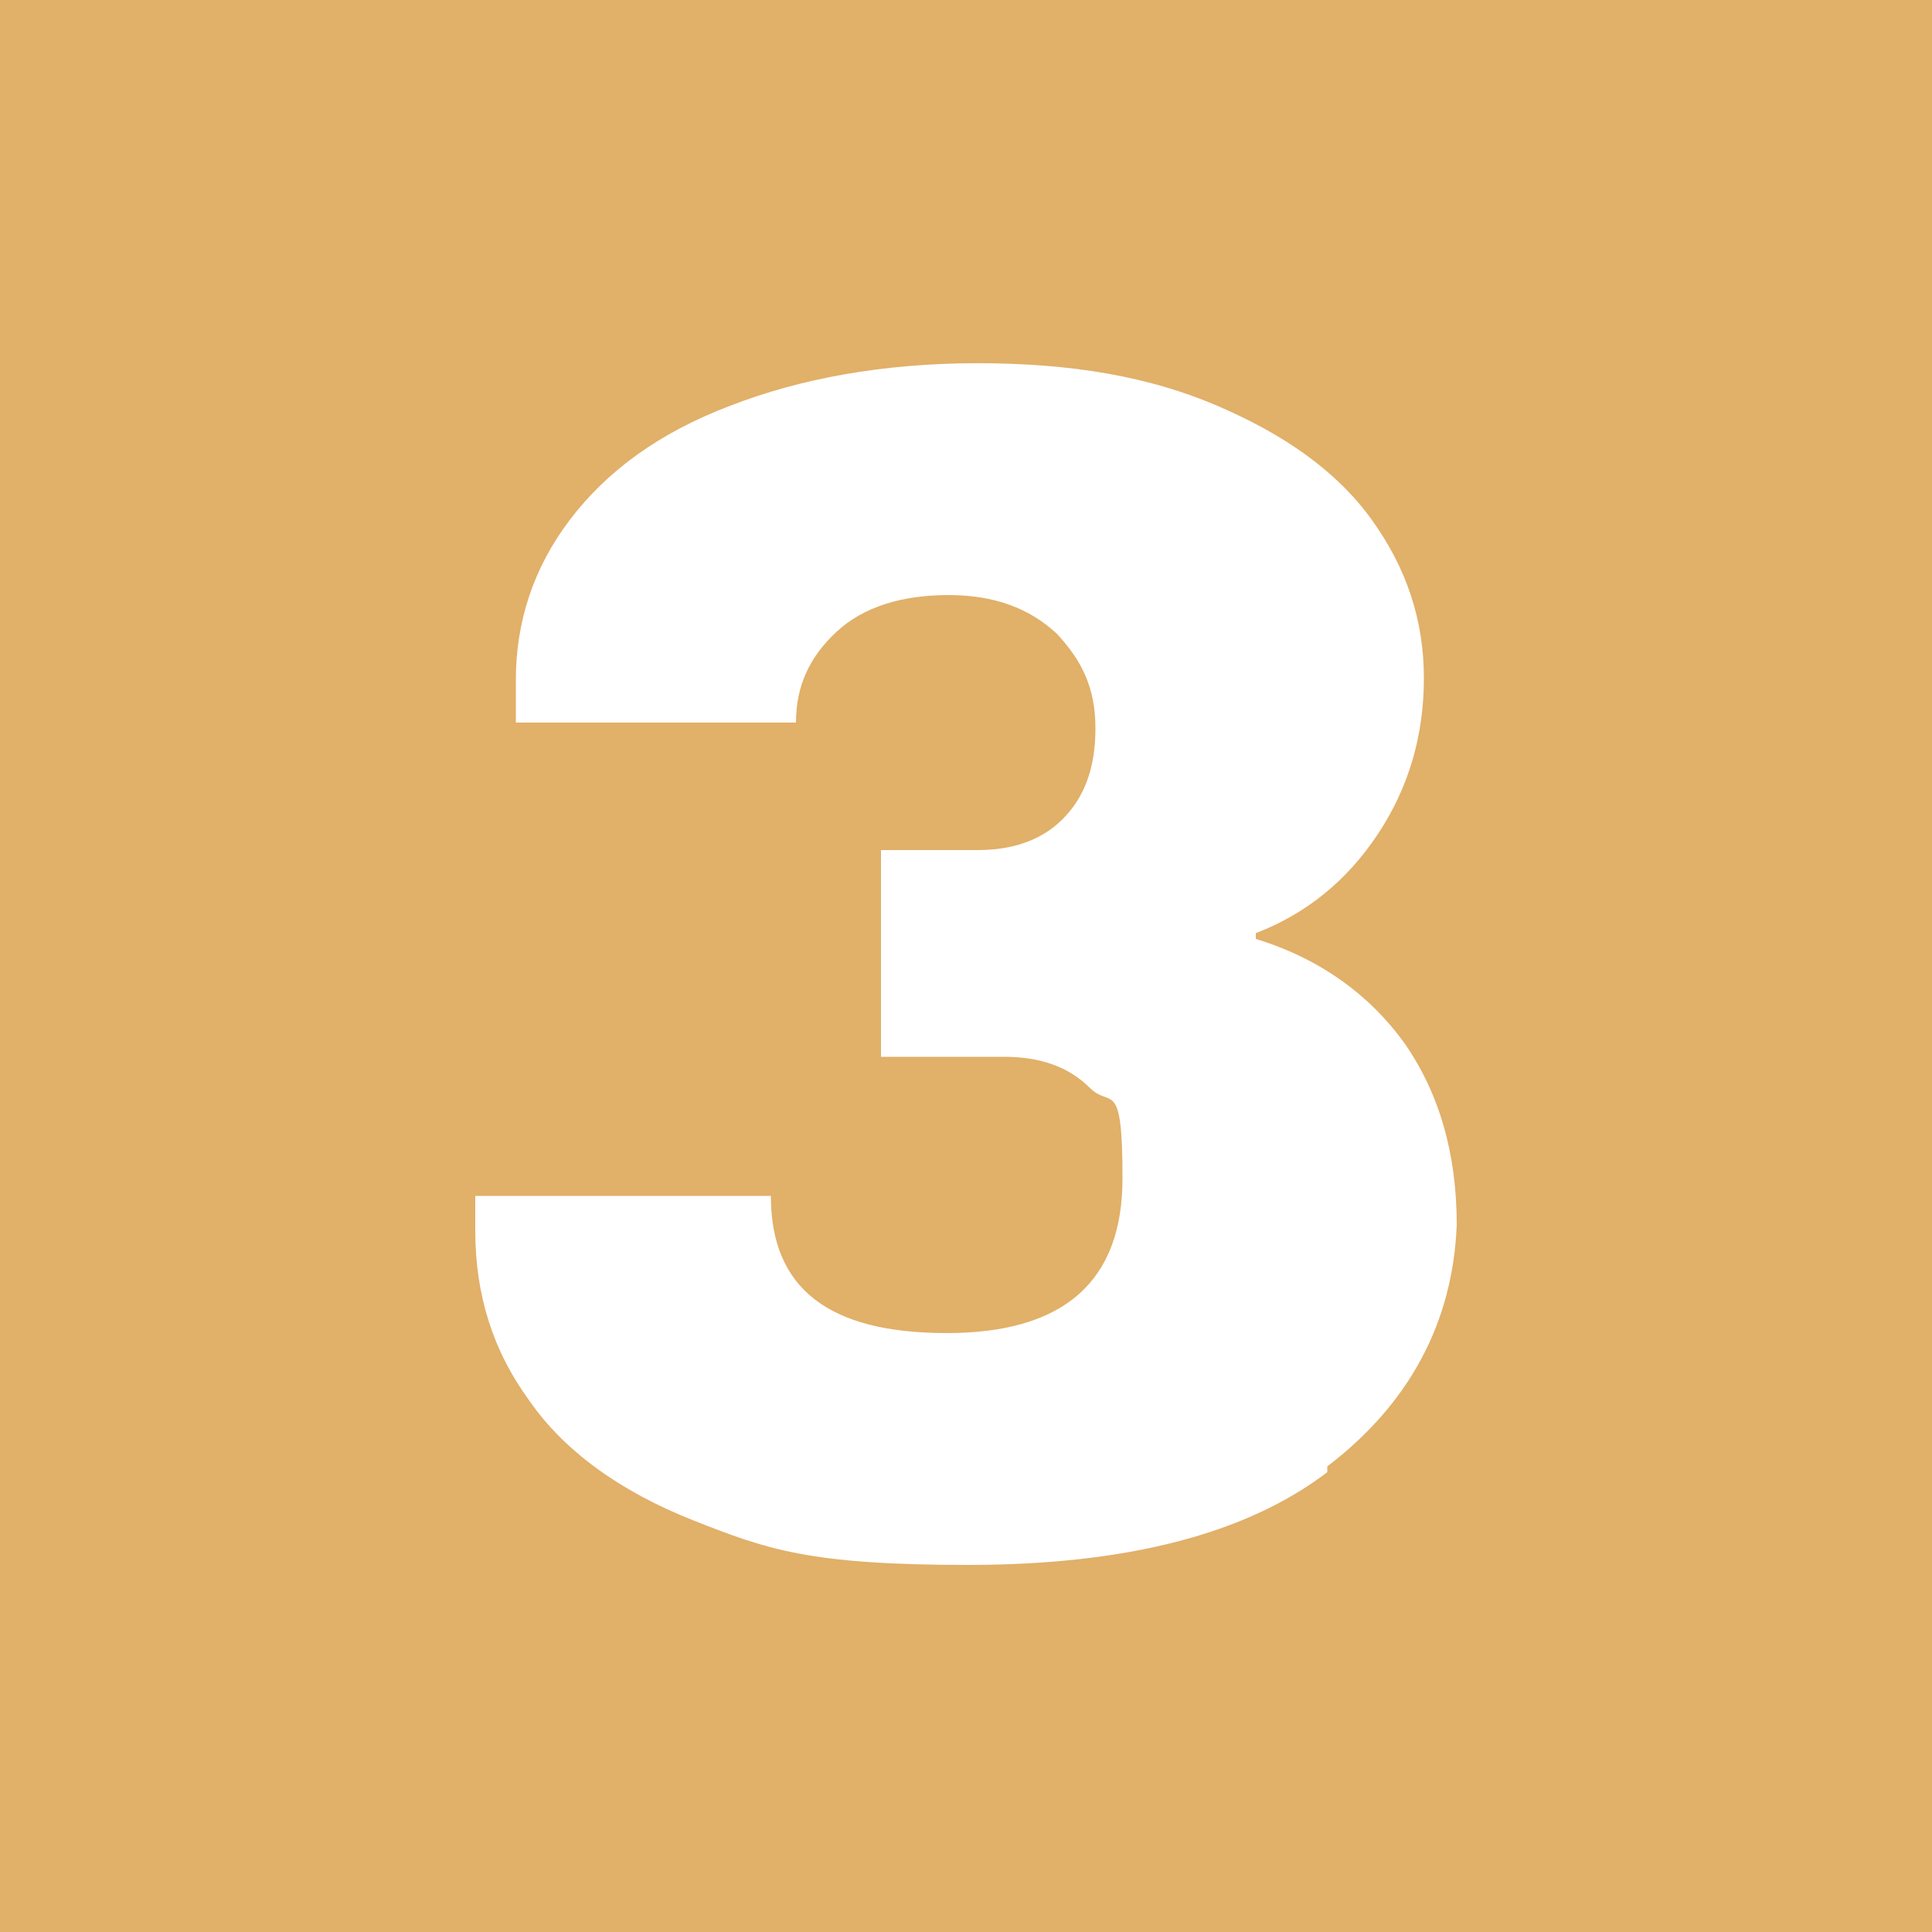 <?xml version="1.0" encoding="UTF-8"?>
<svg xmlns="http://www.w3.org/2000/svg" version="1.1" viewBox="0 0 100 100">
  <defs>
    <style>
      .cls-1 {
        fill: #e1b069;
      }
    </style>
  </defs>
  <!-- Generator: Adobe Illustrator 28.7.1, SVG Export Plug-In . SVG Version: 1.2.0 Build 142)  -->
  <g>
    <g id="Layer_1">
      <path class="cls-1" d="M0,0v100h100V0H0ZM68.7,76.2c-4.2,3.2-10.4,4.8-18.6,4.8s-10.4-.8-14.2-2.3c-3.8-1.5-6.7-3.6-8.5-6.2-1.9-2.6-2.8-5.5-2.8-8.8v-1.8h15.3c0,4.8,3,7.1,9.1,7.1s9.1-2.7,9.1-8-.6-3.6-1.7-4.7c-1.1-1.1-2.6-1.6-4.4-1.6h-6.4v-10.7h5c1.8,0,3.3-.5,4.4-1.6,1.1-1.1,1.7-2.6,1.7-4.7s-.7-3.5-2-4.9c-1.4-1.3-3.2-2-5.6-2s-4.4.6-5.8,1.9c-1.4,1.3-2.1,2.8-2.1,4.7h-14.5v-2.2c0-3,.9-5.8,2.8-8.3,1.9-2.5,4.6-4.5,8.3-5.9,3.6-1.4,7.9-2.2,12.8-2.2s8.9.7,12.4,2.2c3.5,1.5,6.2,3.4,8,5.9,1.8,2.5,2.7,5.2,2.7,8.2s-.8,5.7-2.4,8.1c-1.6,2.4-3.7,4.1-6.3,5.1v.3c3.3,1,5.9,2.9,7.7,5.4,1.8,2.6,2.7,5.7,2.7,9.4-.2,5.1-2.5,9.3-6.7,12.5Z"/>
    </g>
  </g>
</svg>